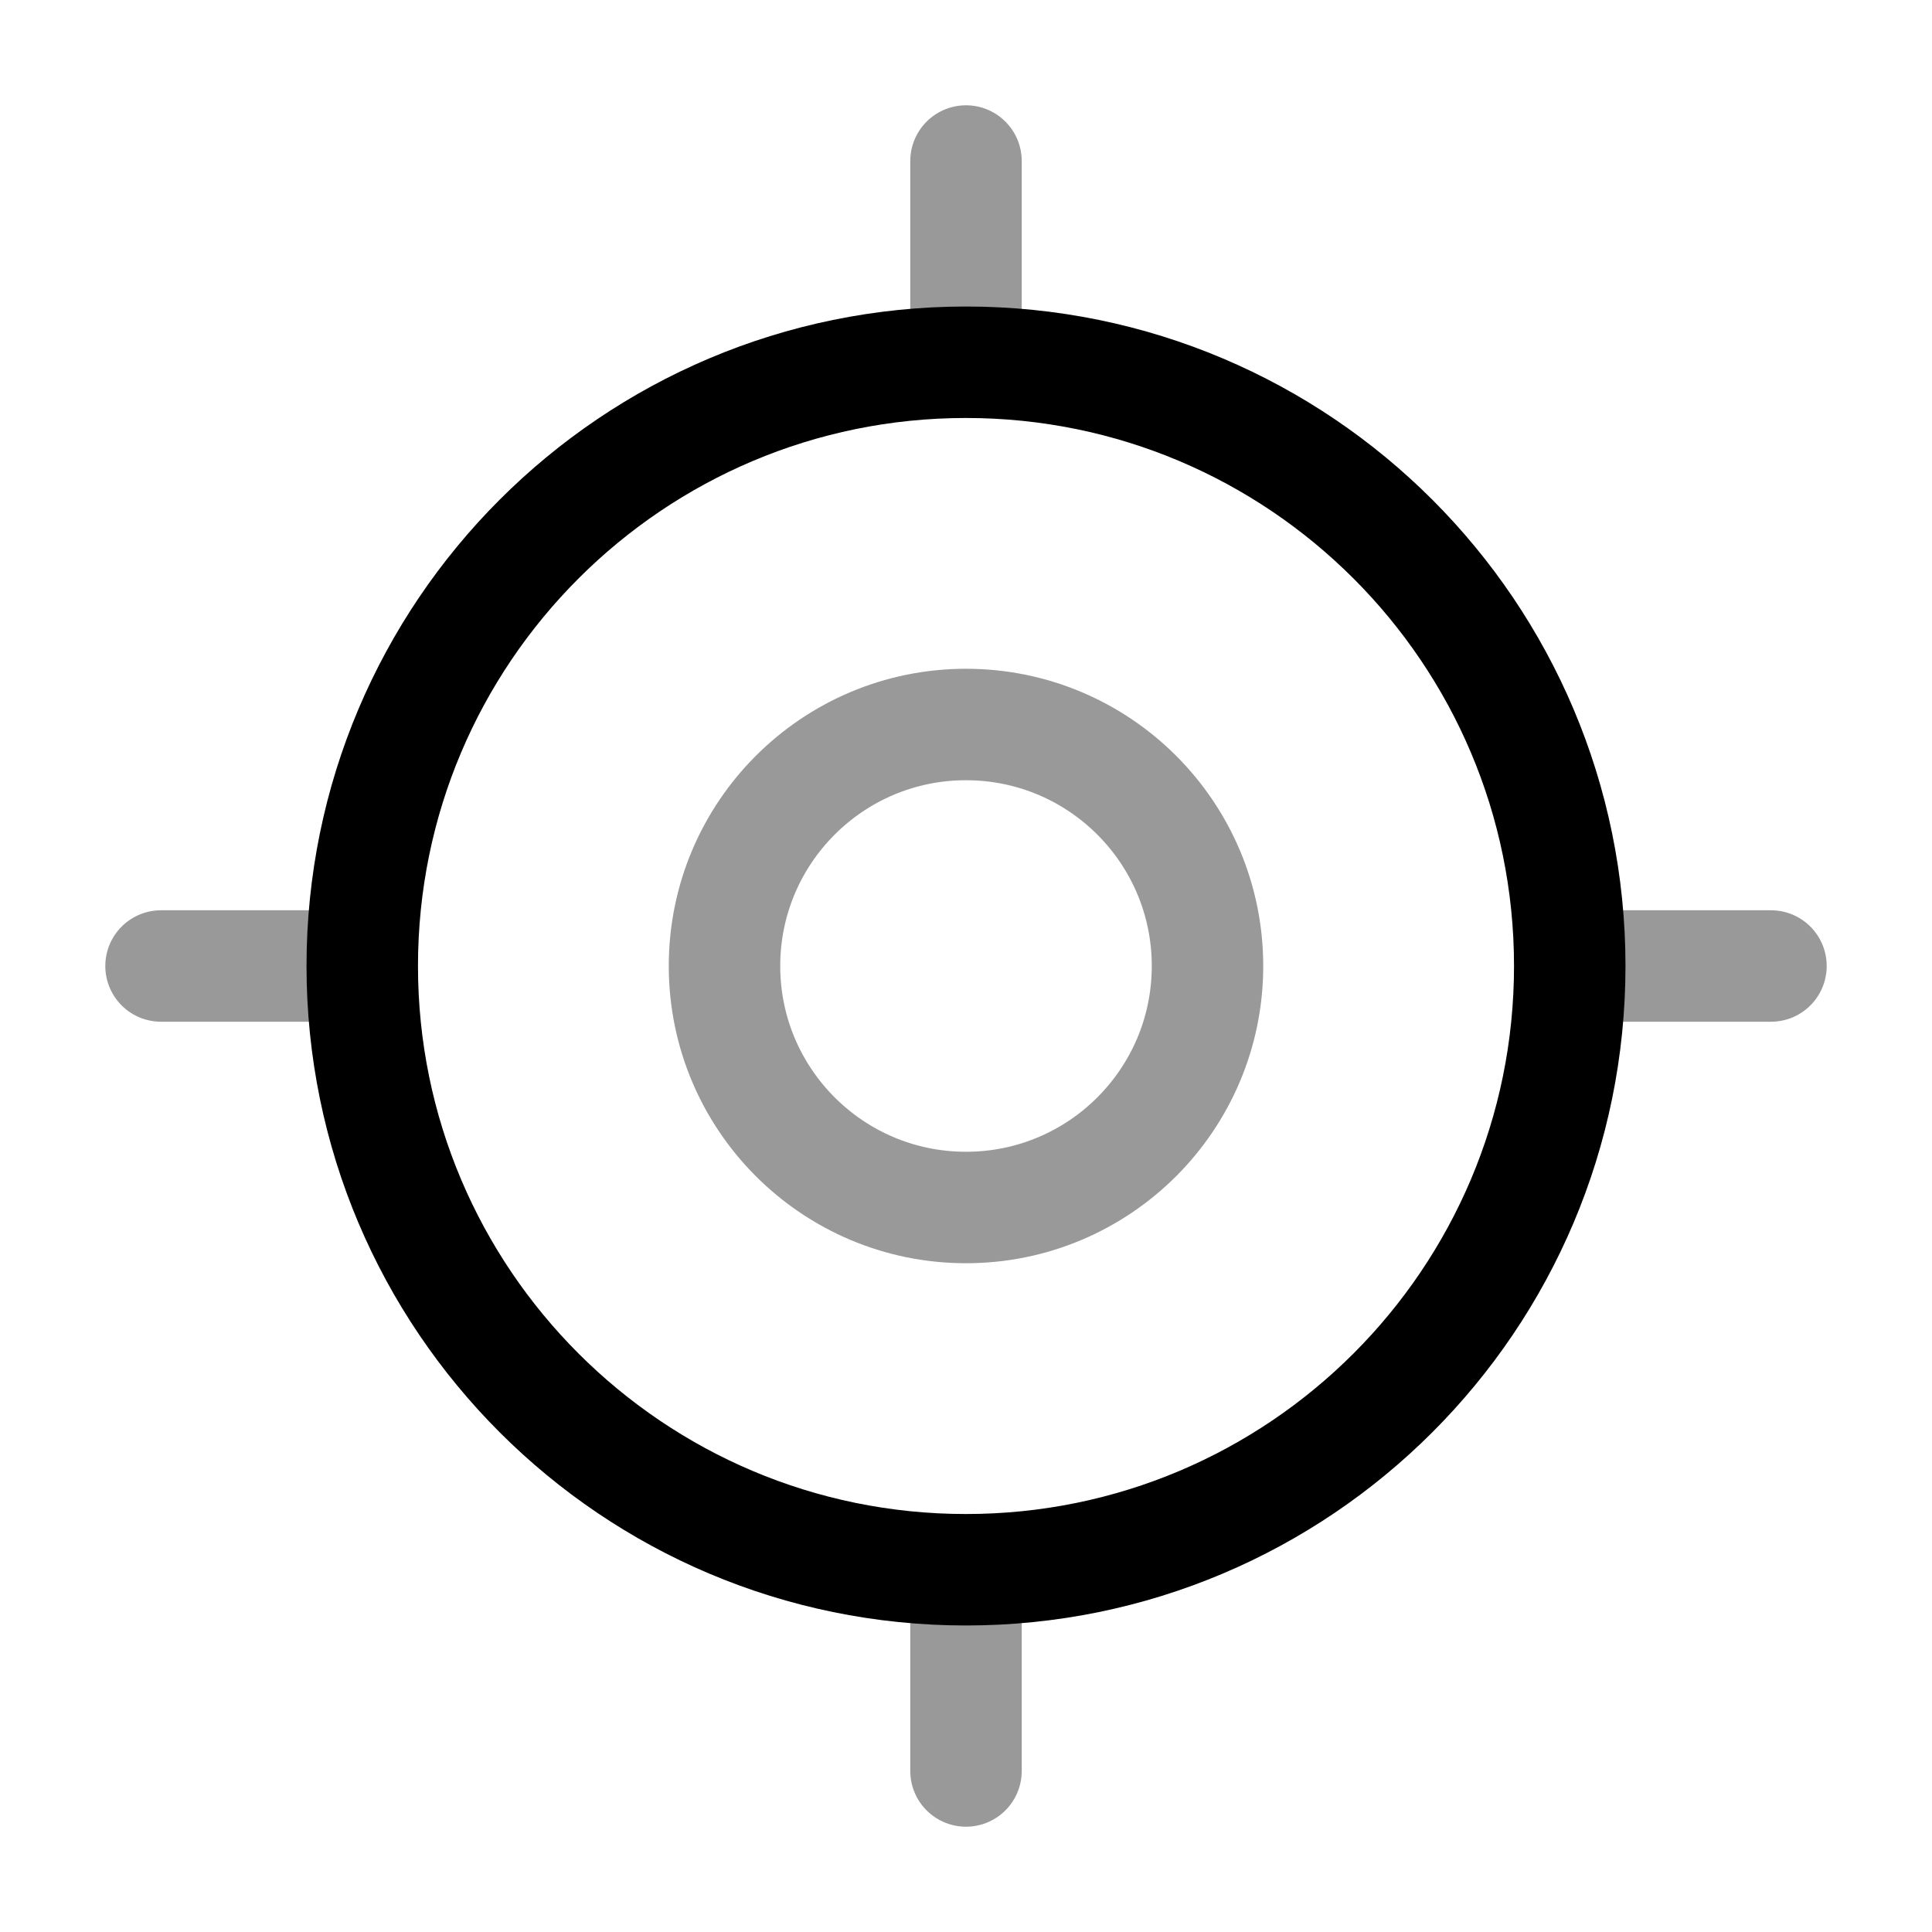 <!-- <svg width="26" height="26" viewBox="0 0 26 26" fill="none" xmlns="http://www.w3.org/2000/svg">
<g id="gps">
<g id="gps_2">
<path id="Vector" d="M13 21.125C17.4873 21.125 21.125 17.4873 21.125 13C21.125 8.51269 17.4873 4.875 13 4.875C8.51269 4.875 4.875 8.51269 4.875 13C4.875 17.4873 8.51269 21.125 13 21.125Z" stroke="white" stroke-width="1.5" stroke-linecap="round" stroke-linejoin="round"/>
<path id="Vector_2" opacity="0.4" d="M13 16.25C14.7949 16.25 16.25 14.7949 16.25 13C16.25 11.2051 14.7949 9.75 13 9.75C11.2051 9.75 9.75 11.2051 9.75 13C9.75 14.7949 11.2051 16.25 13 16.25Z" stroke="white" stroke-width="1.5" stroke-linecap="round" stroke-linejoin="round"/>
<path id="Vector_3" opacity="0.4" d="M13 4.33341V2.16675" stroke="white" stroke-width="1.5" stroke-linecap="round" stroke-linejoin="round"/>
<path id="Vector_4" opacity="0.4" d="M4.33341 13H2.16675" stroke="white" stroke-width="1.5" stroke-linecap="round" stroke-linejoin="round"/>
<path id="Vector_5" opacity="0.4" d="M13 21.6667V23.8334" stroke="white" stroke-width="1.5" stroke-linecap="round" stroke-linejoin="round"/>
<path id="Vector_6" opacity="0.4" d="M21.6667 13H23.8334" stroke="white" stroke-width="1.5" stroke-linecap="round" stroke-linejoin="round"/>
</g>
</g>
</svg> -->
<svg width="26" height="26" viewBox="0 0 26 26" fill="none" xmlns="http://www.w3.org/2000/svg">
<g id="gps">
<g id="gps_2">
<path id="Vector" d="M13 21.125C17.487 21.125 21.125 17.487 21.125 13C21.125 8.513 17.487 4.875 13 4.875C8.513 4.875 4.875 8.513 4.875 13C4.875 17.487 8.513 21.125 13 21.125Z" stroke="black" stroke-width="1.5" stroke-linecap="round" stroke-linejoin="round"/>
<path id="Vector_2" opacity="0.4" d="M13 16.25C14.795 16.25 16.25 14.795 16.25 13C16.25 11.205 14.795 9.75 13 9.75C11.205 9.75 9.75 11.205 9.75 13C9.75 14.795 11.205 16.25 13 16.25Z" stroke="black" stroke-width="1.5" stroke-linecap="round" stroke-linejoin="round"/>
<path id="Vector_3" opacity="0.4" d="M13 4.333V2.167" stroke="black" stroke-width="1.5" stroke-linecap="round" stroke-linejoin="round"/>
<path id="Vector_4" opacity="0.4" d="M4.333 13H2.167" stroke="black" stroke-width="1.5" stroke-linecap="round" stroke-linejoin="round"/>
<path id="Vector_5" opacity="0.4" d="M13 21.667V23.833" stroke="black" stroke-width="1.5" stroke-linecap="round" stroke-linejoin="round"/>
<path id="Vector_6" opacity="0.4" d="M21.667 13H23.833" stroke="black" stroke-width="1.5" stroke-linecap="round" stroke-linejoin="round"/>
</g>
</g>
</svg>